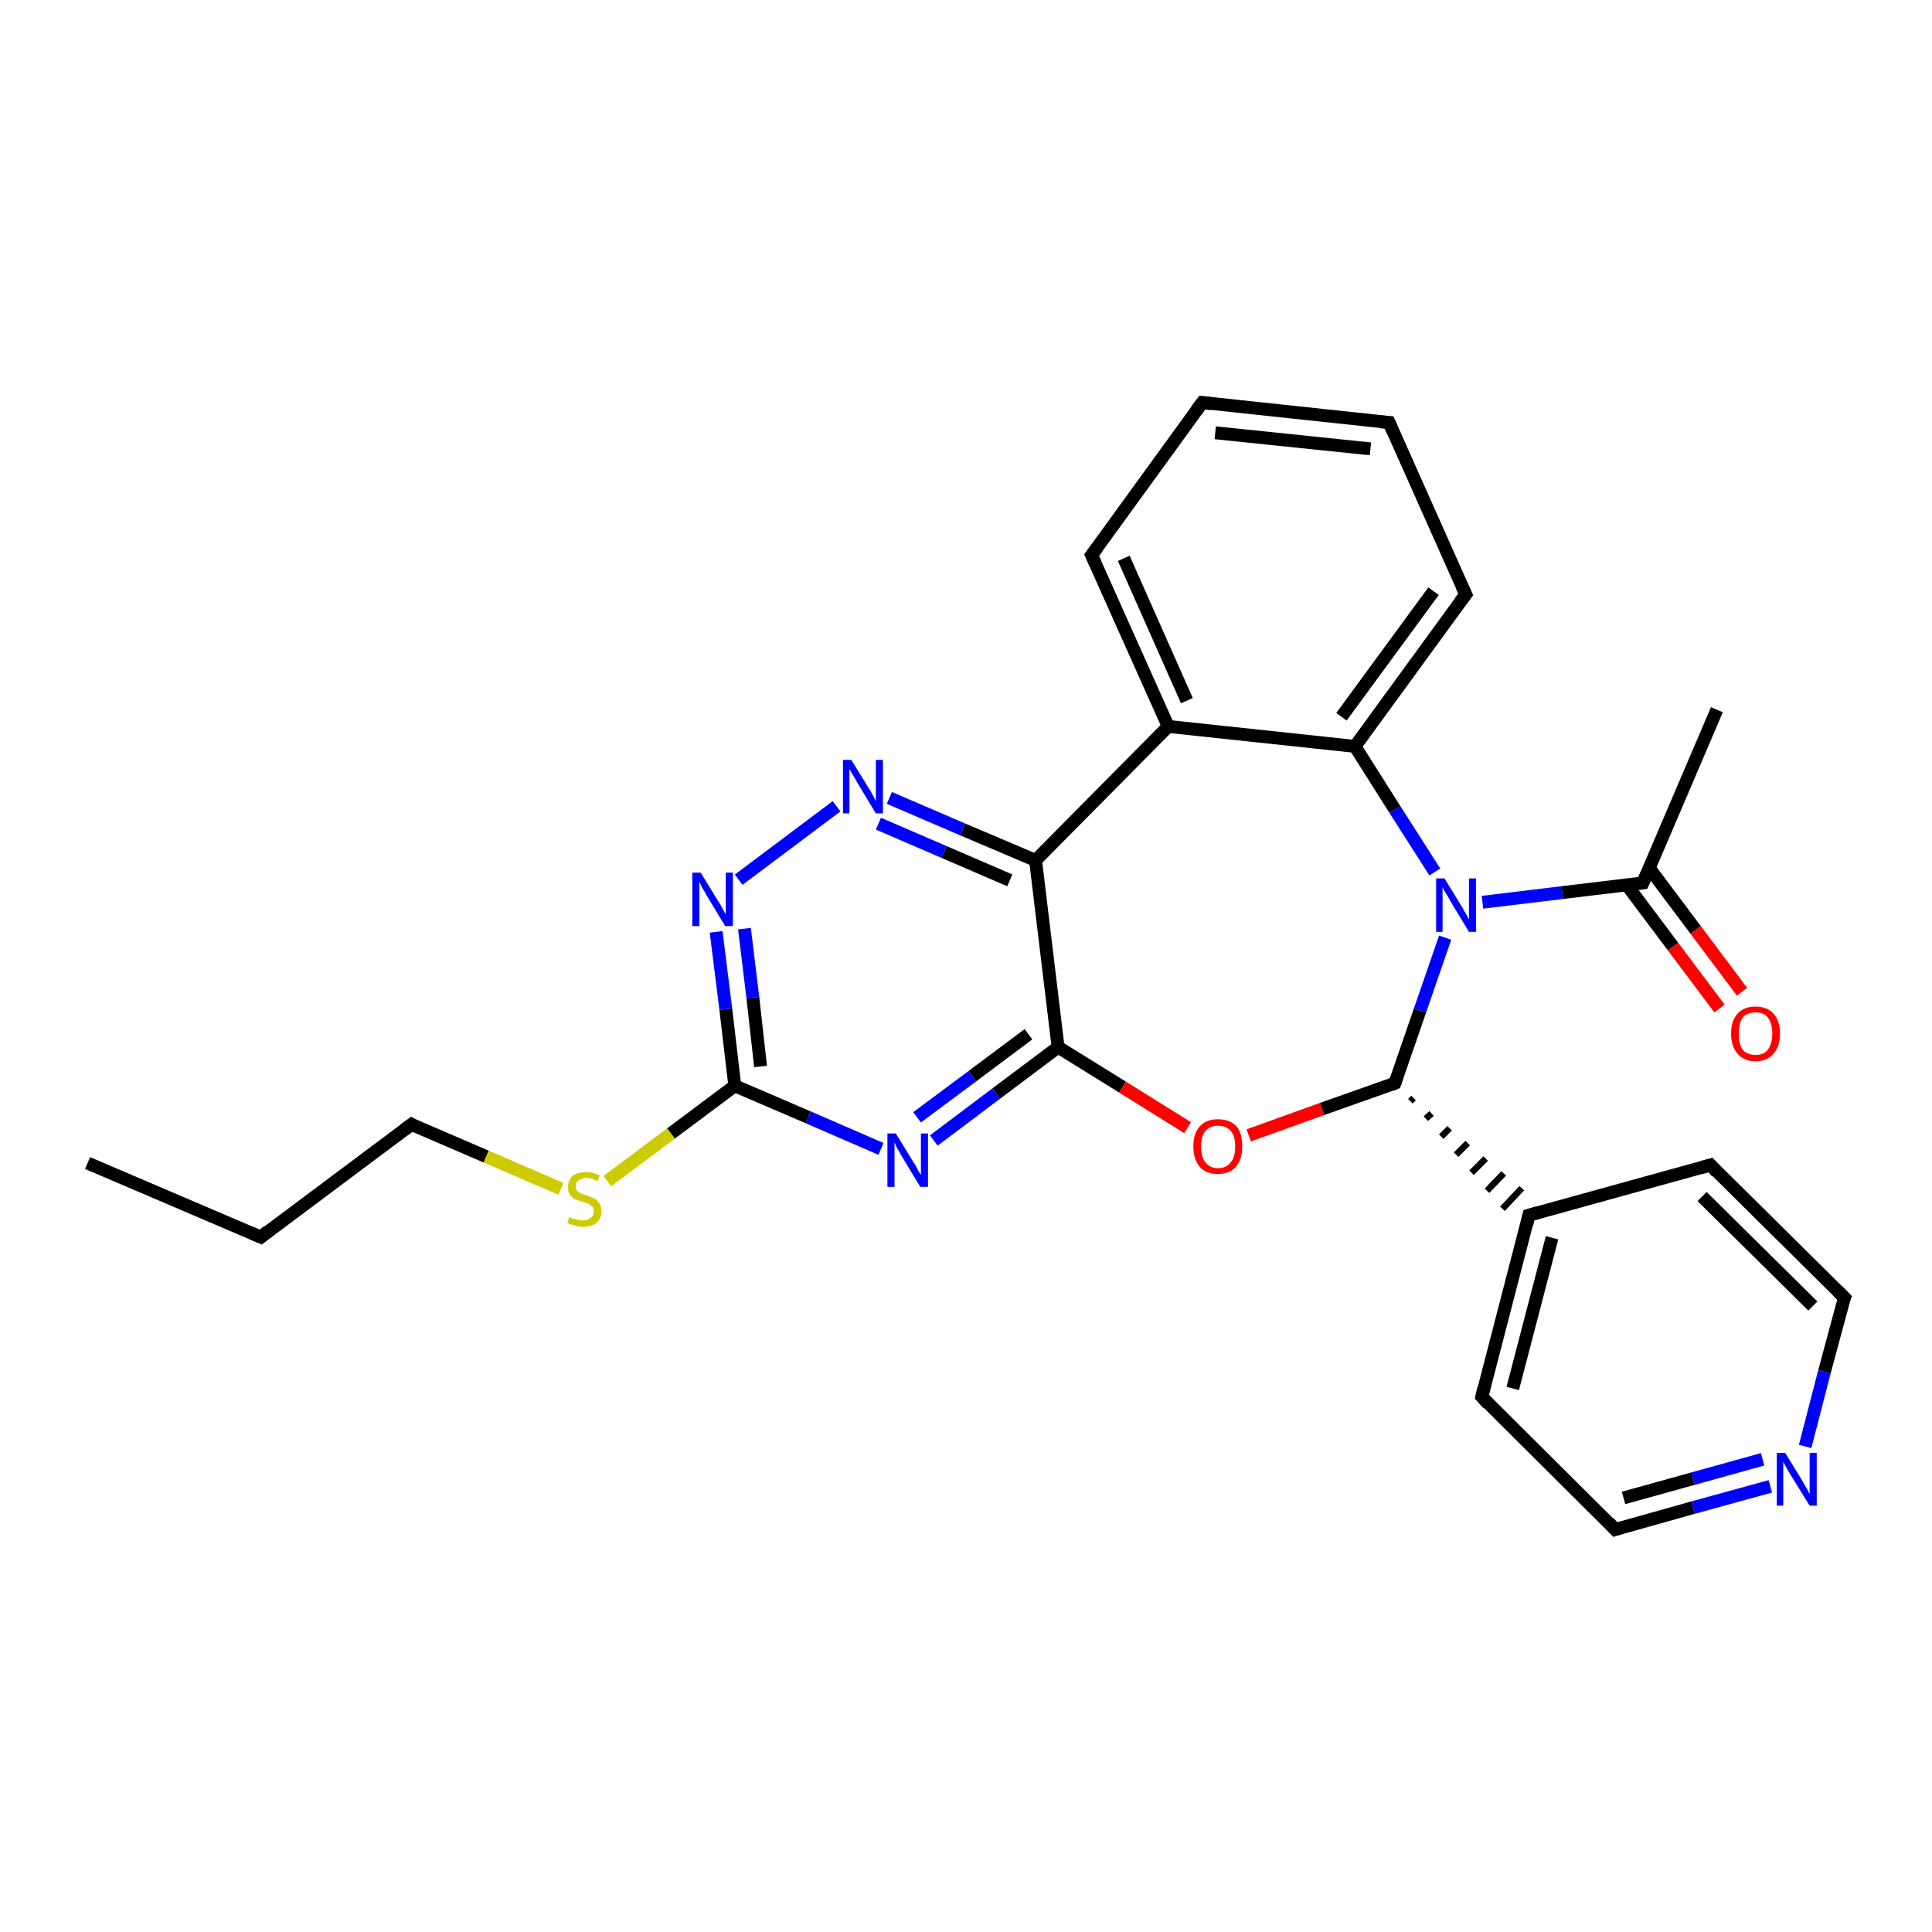 <?xml version='1.0' encoding='iso-8859-1'?>
<svg version='1.1' baseProfile='full'
              xmlns='http://www.w3.org/2000/svg'
                      xmlns:rdkit='http://www.rdkit.org/xml'
                      xmlns:xlink='http://www.w3.org/1999/xlink'
                  xml:space='preserve'
width='300px' height='300px' viewBox='0 0 300 300'>
<!-- END OF HEADER -->
<rect style='opacity:1.0;fill:#FFFFFF;stroke:none' width='300.0' height='300.0' x='0.0' y='0.0'> </rect>
<path class='bond-0 atom-0 atom-1' d='M 13.6,180.6 L 40.5,192.1' style='fill:none;fill-rule:evenodd;stroke:#000000;stroke-width:2.0px;stroke-linecap:butt;stroke-linejoin:miter;stroke-opacity:1' />
<path class='bond-1 atom-1 atom-2' d='M 40.5,192.1 L 63.9,174.6' style='fill:none;fill-rule:evenodd;stroke:#000000;stroke-width:2.0px;stroke-linecap:butt;stroke-linejoin:miter;stroke-opacity:1' />
<path class='bond-2 atom-2 atom-3' d='M 63.9,174.6 L 75.5,179.6' style='fill:none;fill-rule:evenodd;stroke:#000000;stroke-width:2.0px;stroke-linecap:butt;stroke-linejoin:miter;stroke-opacity:1' />
<path class='bond-2 atom-2 atom-3' d='M 75.5,179.6 L 87.1,184.6' style='fill:none;fill-rule:evenodd;stroke:#CCCC00;stroke-width:2.0px;stroke-linecap:butt;stroke-linejoin:miter;stroke-opacity:1' />
<path class='bond-3 atom-3 atom-4' d='M 94.3,183.4 L 104.2,176.0' style='fill:none;fill-rule:evenodd;stroke:#CCCC00;stroke-width:2.0px;stroke-linecap:butt;stroke-linejoin:miter;stroke-opacity:1' />
<path class='bond-3 atom-3 atom-4' d='M 104.2,176.0 L 114.1,168.6' style='fill:none;fill-rule:evenodd;stroke:#000000;stroke-width:2.0px;stroke-linecap:butt;stroke-linejoin:miter;stroke-opacity:1' />
<path class='bond-4 atom-4 atom-5' d='M 114.1,168.6 L 112.7,156.7' style='fill:none;fill-rule:evenodd;stroke:#000000;stroke-width:2.0px;stroke-linecap:butt;stroke-linejoin:miter;stroke-opacity:1' />
<path class='bond-4 atom-4 atom-5' d='M 112.7,156.7 L 111.2,144.7' style='fill:none;fill-rule:evenodd;stroke:#0000FF;stroke-width:2.0px;stroke-linecap:butt;stroke-linejoin:miter;stroke-opacity:1' />
<path class='bond-4 atom-4 atom-5' d='M 118.1,165.6 L 116.9,154.9' style='fill:none;fill-rule:evenodd;stroke:#000000;stroke-width:2.0px;stroke-linecap:butt;stroke-linejoin:miter;stroke-opacity:1' />
<path class='bond-4 atom-4 atom-5' d='M 116.9,154.9 L 115.6,144.2' style='fill:none;fill-rule:evenodd;stroke:#0000FF;stroke-width:2.0px;stroke-linecap:butt;stroke-linejoin:miter;stroke-opacity:1' />
<path class='bond-5 atom-5 atom-6' d='M 114.7,136.6 L 129.9,125.2' style='fill:none;fill-rule:evenodd;stroke:#0000FF;stroke-width:2.0px;stroke-linecap:butt;stroke-linejoin:miter;stroke-opacity:1' />
<path class='bond-6 atom-6 atom-7' d='M 138.1,123.9 L 149.5,128.8' style='fill:none;fill-rule:evenodd;stroke:#0000FF;stroke-width:2.0px;stroke-linecap:butt;stroke-linejoin:miter;stroke-opacity:1' />
<path class='bond-6 atom-6 atom-7' d='M 149.5,128.8 L 160.8,133.6' style='fill:none;fill-rule:evenodd;stroke:#000000;stroke-width:2.0px;stroke-linecap:butt;stroke-linejoin:miter;stroke-opacity:1' />
<path class='bond-6 atom-6 atom-7' d='M 136.4,127.9 L 146.6,132.3' style='fill:none;fill-rule:evenodd;stroke:#0000FF;stroke-width:2.0px;stroke-linecap:butt;stroke-linejoin:miter;stroke-opacity:1' />
<path class='bond-6 atom-6 atom-7' d='M 146.6,132.3 L 156.8,136.7' style='fill:none;fill-rule:evenodd;stroke:#000000;stroke-width:2.0px;stroke-linecap:butt;stroke-linejoin:miter;stroke-opacity:1' />
<path class='bond-7 atom-7 atom-8' d='M 160.8,133.6 L 164.3,162.6' style='fill:none;fill-rule:evenodd;stroke:#000000;stroke-width:2.0px;stroke-linecap:butt;stroke-linejoin:miter;stroke-opacity:1' />
<path class='bond-8 atom-8 atom-9' d='M 164.3,162.6 L 174.3,168.8' style='fill:none;fill-rule:evenodd;stroke:#000000;stroke-width:2.0px;stroke-linecap:butt;stroke-linejoin:miter;stroke-opacity:1' />
<path class='bond-8 atom-8 atom-9' d='M 174.3,168.8 L 184.4,175.1' style='fill:none;fill-rule:evenodd;stroke:#FF0000;stroke-width:2.0px;stroke-linecap:butt;stroke-linejoin:miter;stroke-opacity:1' />
<path class='bond-9 atom-9 atom-10' d='M 193.9,176.3 L 205.3,172.2' style='fill:none;fill-rule:evenodd;stroke:#FF0000;stroke-width:2.0px;stroke-linecap:butt;stroke-linejoin:miter;stroke-opacity:1' />
<path class='bond-9 atom-9 atom-10' d='M 205.3,172.2 L 216.6,168.2' style='fill:none;fill-rule:evenodd;stroke:#000000;stroke-width:2.0px;stroke-linecap:butt;stroke-linejoin:miter;stroke-opacity:1' />
<path class='bond-10 atom-10 atom-11' d='M 216.6,168.2 L 220.5,156.9' style='fill:none;fill-rule:evenodd;stroke:#000000;stroke-width:2.0px;stroke-linecap:butt;stroke-linejoin:miter;stroke-opacity:1' />
<path class='bond-10 atom-10 atom-11' d='M 220.5,156.9 L 224.4,145.6' style='fill:none;fill-rule:evenodd;stroke:#0000FF;stroke-width:2.0px;stroke-linecap:butt;stroke-linejoin:miter;stroke-opacity:1' />
<path class='bond-11 atom-11 atom-12' d='M 230.2,140.1 L 242.6,138.6' style='fill:none;fill-rule:evenodd;stroke:#0000FF;stroke-width:2.0px;stroke-linecap:butt;stroke-linejoin:miter;stroke-opacity:1' />
<path class='bond-11 atom-11 atom-12' d='M 242.6,138.6 L 255.1,137.1' style='fill:none;fill-rule:evenodd;stroke:#000000;stroke-width:2.0px;stroke-linecap:butt;stroke-linejoin:miter;stroke-opacity:1' />
<path class='bond-12 atom-12 atom-13' d='M 255.1,137.1 L 266.6,110.2' style='fill:none;fill-rule:evenodd;stroke:#000000;stroke-width:2.0px;stroke-linecap:butt;stroke-linejoin:miter;stroke-opacity:1' />
<path class='bond-13 atom-12 atom-14' d='M 252.6,137.4 L 259.8,147.0' style='fill:none;fill-rule:evenodd;stroke:#000000;stroke-width:2.0px;stroke-linecap:butt;stroke-linejoin:miter;stroke-opacity:1' />
<path class='bond-13 atom-12 atom-14' d='M 259.8,147.0 L 267.0,156.6' style='fill:none;fill-rule:evenodd;stroke:#FF0000;stroke-width:2.0px;stroke-linecap:butt;stroke-linejoin:miter;stroke-opacity:1' />
<path class='bond-13 atom-12 atom-14' d='M 256.1,134.8 L 263.3,144.4' style='fill:none;fill-rule:evenodd;stroke:#000000;stroke-width:2.0px;stroke-linecap:butt;stroke-linejoin:miter;stroke-opacity:1' />
<path class='bond-13 atom-12 atom-14' d='M 263.3,144.4 L 270.5,154.0' style='fill:none;fill-rule:evenodd;stroke:#FF0000;stroke-width:2.0px;stroke-linecap:butt;stroke-linejoin:miter;stroke-opacity:1' />
<path class='bond-14 atom-11 atom-15' d='M 222.8,135.4 L 216.6,125.7' style='fill:none;fill-rule:evenodd;stroke:#0000FF;stroke-width:2.0px;stroke-linecap:butt;stroke-linejoin:miter;stroke-opacity:1' />
<path class='bond-14 atom-11 atom-15' d='M 216.6,125.7 L 210.4,115.9' style='fill:none;fill-rule:evenodd;stroke:#000000;stroke-width:2.0px;stroke-linecap:butt;stroke-linejoin:miter;stroke-opacity:1' />
<path class='bond-15 atom-15 atom-16' d='M 210.4,115.9 L 227.6,92.3' style='fill:none;fill-rule:evenodd;stroke:#000000;stroke-width:2.0px;stroke-linecap:butt;stroke-linejoin:miter;stroke-opacity:1' />
<path class='bond-15 atom-15 atom-16' d='M 208.3,111.3 L 222.6,91.8' style='fill:none;fill-rule:evenodd;stroke:#000000;stroke-width:2.0px;stroke-linecap:butt;stroke-linejoin:miter;stroke-opacity:1' />
<path class='bond-16 atom-16 atom-17' d='M 227.6,92.3 L 215.7,65.6' style='fill:none;fill-rule:evenodd;stroke:#000000;stroke-width:2.0px;stroke-linecap:butt;stroke-linejoin:miter;stroke-opacity:1' />
<path class='bond-17 atom-17 atom-18' d='M 215.7,65.6 L 186.7,62.5' style='fill:none;fill-rule:evenodd;stroke:#000000;stroke-width:2.0px;stroke-linecap:butt;stroke-linejoin:miter;stroke-opacity:1' />
<path class='bond-17 atom-17 atom-18' d='M 212.8,69.7 L 188.7,67.2' style='fill:none;fill-rule:evenodd;stroke:#000000;stroke-width:2.0px;stroke-linecap:butt;stroke-linejoin:miter;stroke-opacity:1' />
<path class='bond-18 atom-18 atom-19' d='M 186.7,62.5 L 169.5,86.2' style='fill:none;fill-rule:evenodd;stroke:#000000;stroke-width:2.0px;stroke-linecap:butt;stroke-linejoin:miter;stroke-opacity:1' />
<path class='bond-19 atom-19 atom-20' d='M 169.5,86.2 L 181.4,112.8' style='fill:none;fill-rule:evenodd;stroke:#000000;stroke-width:2.0px;stroke-linecap:butt;stroke-linejoin:miter;stroke-opacity:1' />
<path class='bond-19 atom-19 atom-20' d='M 174.5,86.7 L 184.3,108.8' style='fill:none;fill-rule:evenodd;stroke:#000000;stroke-width:2.0px;stroke-linecap:butt;stroke-linejoin:miter;stroke-opacity:1' />
<path class='bond-20 atom-10 atom-21' d='M 219.0,171.0 L 219.5,170.5' style='fill:none;fill-rule:evenodd;stroke:#000000;stroke-width:1.0px;stroke-linecap:butt;stroke-linejoin:miter;stroke-opacity:1' />
<path class='bond-20 atom-10 atom-21' d='M 221.4,173.7 L 222.3,172.9' style='fill:none;fill-rule:evenodd;stroke:#000000;stroke-width:1.0px;stroke-linecap:butt;stroke-linejoin:miter;stroke-opacity:1' />
<path class='bond-20 atom-10 atom-21' d='M 223.8,176.5 L 225.1,175.2' style='fill:none;fill-rule:evenodd;stroke:#000000;stroke-width:1.0px;stroke-linecap:butt;stroke-linejoin:miter;stroke-opacity:1' />
<path class='bond-20 atom-10 atom-21' d='M 226.1,179.3 L 227.9,177.5' style='fill:none;fill-rule:evenodd;stroke:#000000;stroke-width:1.0px;stroke-linecap:butt;stroke-linejoin:miter;stroke-opacity:1' />
<path class='bond-20 atom-10 atom-21' d='M 228.5,182.1 L 230.7,179.9' style='fill:none;fill-rule:evenodd;stroke:#000000;stroke-width:1.0px;stroke-linecap:butt;stroke-linejoin:miter;stroke-opacity:1' />
<path class='bond-20 atom-10 atom-21' d='M 230.9,184.9 L 233.5,182.2' style='fill:none;fill-rule:evenodd;stroke:#000000;stroke-width:1.0px;stroke-linecap:butt;stroke-linejoin:miter;stroke-opacity:1' />
<path class='bond-20 atom-10 atom-21' d='M 233.3,187.7 L 236.3,184.5' style='fill:none;fill-rule:evenodd;stroke:#000000;stroke-width:1.0px;stroke-linecap:butt;stroke-linejoin:miter;stroke-opacity:1' />
<path class='bond-21 atom-21 atom-22' d='M 237.4,188.7 L 230.1,216.9' style='fill:none;fill-rule:evenodd;stroke:#000000;stroke-width:2.0px;stroke-linecap:butt;stroke-linejoin:miter;stroke-opacity:1' />
<path class='bond-21 atom-21 atom-22' d='M 241.0,192.2 L 234.9,215.6' style='fill:none;fill-rule:evenodd;stroke:#000000;stroke-width:2.0px;stroke-linecap:butt;stroke-linejoin:miter;stroke-opacity:1' />
<path class='bond-22 atom-22 atom-23' d='M 230.1,216.9 L 250.8,237.5' style='fill:none;fill-rule:evenodd;stroke:#000000;stroke-width:2.0px;stroke-linecap:butt;stroke-linejoin:miter;stroke-opacity:1' />
<path class='bond-23 atom-23 atom-24' d='M 250.8,237.5 L 262.9,234.1' style='fill:none;fill-rule:evenodd;stroke:#000000;stroke-width:2.0px;stroke-linecap:butt;stroke-linejoin:miter;stroke-opacity:1' />
<path class='bond-23 atom-23 atom-24' d='M 262.9,234.1 L 274.9,230.8' style='fill:none;fill-rule:evenodd;stroke:#0000FF;stroke-width:2.0px;stroke-linecap:butt;stroke-linejoin:miter;stroke-opacity:1' />
<path class='bond-23 atom-23 atom-24' d='M 252.1,232.6 L 262.9,229.6' style='fill:none;fill-rule:evenodd;stroke:#000000;stroke-width:2.0px;stroke-linecap:butt;stroke-linejoin:miter;stroke-opacity:1' />
<path class='bond-23 atom-23 atom-24' d='M 262.9,229.6 L 273.7,226.6' style='fill:none;fill-rule:evenodd;stroke:#0000FF;stroke-width:2.0px;stroke-linecap:butt;stroke-linejoin:miter;stroke-opacity:1' />
<path class='bond-24 atom-24 atom-25' d='M 280.3,224.6 L 283.3,213.0' style='fill:none;fill-rule:evenodd;stroke:#0000FF;stroke-width:2.0px;stroke-linecap:butt;stroke-linejoin:miter;stroke-opacity:1' />
<path class='bond-24 atom-24 atom-25' d='M 283.3,213.0 L 286.4,201.5' style='fill:none;fill-rule:evenodd;stroke:#000000;stroke-width:2.0px;stroke-linecap:butt;stroke-linejoin:miter;stroke-opacity:1' />
<path class='bond-25 atom-25 atom-26' d='M 286.4,201.5 L 265.6,180.9' style='fill:none;fill-rule:evenodd;stroke:#000000;stroke-width:2.0px;stroke-linecap:butt;stroke-linejoin:miter;stroke-opacity:1' />
<path class='bond-25 atom-25 atom-26' d='M 281.5,202.8 L 264.3,185.8' style='fill:none;fill-rule:evenodd;stroke:#000000;stroke-width:2.0px;stroke-linecap:butt;stroke-linejoin:miter;stroke-opacity:1' />
<path class='bond-26 atom-8 atom-27' d='M 164.3,162.6 L 154.7,169.8' style='fill:none;fill-rule:evenodd;stroke:#000000;stroke-width:2.0px;stroke-linecap:butt;stroke-linejoin:miter;stroke-opacity:1' />
<path class='bond-26 atom-8 atom-27' d='M 154.7,169.8 L 145.0,177.1' style='fill:none;fill-rule:evenodd;stroke:#0000FF;stroke-width:2.0px;stroke-linecap:butt;stroke-linejoin:miter;stroke-opacity:1' />
<path class='bond-26 atom-8 atom-27' d='M 159.7,160.6 L 151.0,167.1' style='fill:none;fill-rule:evenodd;stroke:#000000;stroke-width:2.0px;stroke-linecap:butt;stroke-linejoin:miter;stroke-opacity:1' />
<path class='bond-26 atom-8 atom-27' d='M 151.0,167.1 L 142.4,173.5' style='fill:none;fill-rule:evenodd;stroke:#0000FF;stroke-width:2.0px;stroke-linecap:butt;stroke-linejoin:miter;stroke-opacity:1' />
<path class='bond-27 atom-27 atom-4' d='M 136.8,178.4 L 125.5,173.5' style='fill:none;fill-rule:evenodd;stroke:#0000FF;stroke-width:2.0px;stroke-linecap:butt;stroke-linejoin:miter;stroke-opacity:1' />
<path class='bond-27 atom-27 atom-4' d='M 125.5,173.5 L 114.1,168.6' style='fill:none;fill-rule:evenodd;stroke:#000000;stroke-width:2.0px;stroke-linecap:butt;stroke-linejoin:miter;stroke-opacity:1' />
<path class='bond-28 atom-7 atom-20' d='M 160.8,133.6 L 181.4,112.8' style='fill:none;fill-rule:evenodd;stroke:#000000;stroke-width:2.0px;stroke-linecap:butt;stroke-linejoin:miter;stroke-opacity:1' />
<path class='bond-29 atom-26 atom-21' d='M 265.6,180.9 L 237.4,188.7' style='fill:none;fill-rule:evenodd;stroke:#000000;stroke-width:2.0px;stroke-linecap:butt;stroke-linejoin:miter;stroke-opacity:1' />
<path class='bond-30 atom-20 atom-15' d='M 181.4,112.8 L 210.4,115.9' style='fill:none;fill-rule:evenodd;stroke:#000000;stroke-width:2.0px;stroke-linecap:butt;stroke-linejoin:miter;stroke-opacity:1' />
<path d='M 39.1,191.5 L 40.5,192.1 L 41.6,191.2' style='fill:none;stroke:#000000;stroke-width:2.0px;stroke-linecap:butt;stroke-linejoin:miter;stroke-opacity:1;' />
<path d='M 62.7,175.5 L 63.9,174.6 L 64.4,174.9' style='fill:none;stroke:#000000;stroke-width:2.0px;stroke-linecap:butt;stroke-linejoin:miter;stroke-opacity:1;' />
<path d='M 216.1,168.4 L 216.6,168.2 L 216.8,167.6' style='fill:none;stroke:#000000;stroke-width:2.0px;stroke-linecap:butt;stroke-linejoin:miter;stroke-opacity:1;' />
<path d='M 254.5,137.2 L 255.1,137.1 L 255.7,135.7' style='fill:none;stroke:#000000;stroke-width:2.0px;stroke-linecap:butt;stroke-linejoin:miter;stroke-opacity:1;' />
<path d='M 226.7,93.5 L 227.6,92.3 L 227.0,91.0' style='fill:none;stroke:#000000;stroke-width:2.0px;stroke-linecap:butt;stroke-linejoin:miter;stroke-opacity:1;' />
<path d='M 216.3,67.0 L 215.7,65.6 L 214.3,65.5' style='fill:none;stroke:#000000;stroke-width:2.0px;stroke-linecap:butt;stroke-linejoin:miter;stroke-opacity:1;' />
<path d='M 188.1,62.7 L 186.7,62.5 L 185.8,63.7' style='fill:none;stroke:#000000;stroke-width:2.0px;stroke-linecap:butt;stroke-linejoin:miter;stroke-opacity:1;' />
<path d='M 170.4,85.0 L 169.5,86.2 L 170.1,87.5' style='fill:none;stroke:#000000;stroke-width:2.0px;stroke-linecap:butt;stroke-linejoin:miter;stroke-opacity:1;' />
<path d='M 237.1,190.1 L 237.4,188.7 L 238.8,188.3' style='fill:none;stroke:#000000;stroke-width:2.0px;stroke-linecap:butt;stroke-linejoin:miter;stroke-opacity:1;' />
<path d='M 230.4,215.5 L 230.1,216.9 L 231.1,218.0' style='fill:none;stroke:#000000;stroke-width:2.0px;stroke-linecap:butt;stroke-linejoin:miter;stroke-opacity:1;' />
<path d='M 249.8,236.4 L 250.8,237.5 L 251.4,237.3' style='fill:none;stroke:#000000;stroke-width:2.0px;stroke-linecap:butt;stroke-linejoin:miter;stroke-opacity:1;' />
<path d='M 286.2,202.0 L 286.4,201.5 L 285.3,200.4' style='fill:none;stroke:#000000;stroke-width:2.0px;stroke-linecap:butt;stroke-linejoin:miter;stroke-opacity:1;' />
<path d='M 266.6,182.0 L 265.6,180.9 L 264.2,181.3' style='fill:none;stroke:#000000;stroke-width:2.0px;stroke-linecap:butt;stroke-linejoin:miter;stroke-opacity:1;' />
<path class='atom-3' d='M 88.4 189.0
Q 88.5 189.0, 88.8 189.2
Q 89.2 189.3, 89.7 189.4
Q 90.1 189.5, 90.5 189.5
Q 91.3 189.5, 91.7 189.1
Q 92.2 188.8, 92.2 188.1
Q 92.2 187.6, 92.0 187.4
Q 91.7 187.1, 91.4 186.9
Q 91.0 186.8, 90.5 186.6
Q 89.7 186.4, 89.3 186.2
Q 88.8 186.0, 88.5 185.5
Q 88.2 185.1, 88.2 184.3
Q 88.2 183.3, 88.9 182.6
Q 89.6 182.0, 91.0 182.0
Q 92.0 182.0, 93.1 182.5
L 92.8 183.4
Q 91.8 182.9, 91.1 182.9
Q 90.3 182.9, 89.8 183.3
Q 89.4 183.6, 89.4 184.2
Q 89.4 184.6, 89.6 184.9
Q 89.9 185.2, 90.2 185.3
Q 90.5 185.5, 91.1 185.6
Q 91.8 185.9, 92.3 186.1
Q 92.7 186.3, 93.0 186.8
Q 93.4 187.3, 93.4 188.1
Q 93.4 189.2, 92.6 189.9
Q 91.8 190.5, 90.6 190.5
Q 89.8 190.5, 89.3 190.3
Q 88.7 190.2, 88.1 189.9
L 88.4 189.0
' fill='#CCCC00'/>
<path class='atom-5' d='M 108.8 135.5
L 111.5 139.9
Q 111.8 140.3, 112.2 141.1
Q 112.6 141.9, 112.7 141.9
L 112.7 135.5
L 113.8 135.5
L 113.8 143.8
L 112.6 143.8
L 109.7 139.0
Q 109.4 138.4, 109.0 137.8
Q 108.7 137.1, 108.6 136.9
L 108.6 143.8
L 107.5 143.8
L 107.5 135.5
L 108.8 135.5
' fill='#0000FF'/>
<path class='atom-6' d='M 132.2 118.0
L 134.9 122.4
Q 135.2 122.8, 135.6 123.6
Q 136.0 124.4, 136.0 124.4
L 136.0 118.0
L 137.1 118.0
L 137.1 126.3
L 136.0 126.3
L 133.1 121.5
Q 132.8 120.9, 132.4 120.3
Q 132.0 119.6, 131.9 119.4
L 131.9 126.3
L 130.9 126.3
L 130.9 118.0
L 132.2 118.0
' fill='#0000FF'/>
<path class='atom-9' d='M 185.3 178.0
Q 185.3 176.0, 186.3 174.9
Q 187.3 173.8, 189.1 173.8
Q 191.0 173.8, 192.0 174.9
Q 192.9 176.0, 192.9 178.0
Q 192.9 180.0, 191.9 181.2
Q 190.9 182.3, 189.1 182.3
Q 187.3 182.3, 186.3 181.2
Q 185.3 180.0, 185.3 178.0
M 189.1 181.4
Q 190.4 181.4, 191.1 180.5
Q 191.8 179.7, 191.8 178.0
Q 191.8 176.4, 191.1 175.6
Q 190.4 174.8, 189.1 174.8
Q 187.9 174.8, 187.2 175.6
Q 186.5 176.4, 186.5 178.0
Q 186.5 179.7, 187.2 180.5
Q 187.9 181.4, 189.1 181.4
' fill='#FF0000'/>
<path class='atom-11' d='M 224.3 136.4
L 227.0 140.8
Q 227.2 141.2, 227.7 142.0
Q 228.1 142.8, 228.1 142.8
L 228.1 136.4
L 229.2 136.4
L 229.2 144.7
L 228.1 144.7
L 225.2 139.9
Q 224.9 139.3, 224.5 138.7
Q 224.1 138.0, 224.0 137.8
L 224.0 144.7
L 223.0 144.7
L 223.0 136.4
L 224.3 136.4
' fill='#0000FF'/>
<path class='atom-14' d='M 268.8 160.5
Q 268.8 158.5, 269.8 157.4
Q 270.8 156.3, 272.6 156.3
Q 274.4 156.3, 275.4 157.4
Q 276.4 158.5, 276.4 160.5
Q 276.4 162.5, 275.4 163.6
Q 274.4 164.8, 272.6 164.8
Q 270.8 164.8, 269.8 163.6
Q 268.8 162.5, 268.8 160.5
M 272.6 163.8
Q 273.9 163.8, 274.5 163.0
Q 275.2 162.1, 275.2 160.5
Q 275.2 158.9, 274.5 158.0
Q 273.9 157.2, 272.6 157.2
Q 271.3 157.2, 270.6 158.0
Q 270.0 158.9, 270.0 160.5
Q 270.0 162.2, 270.6 163.0
Q 271.3 163.8, 272.6 163.8
' fill='#FF0000'/>
<path class='atom-24' d='M 277.2 225.6
L 279.9 230.0
Q 280.1 230.4, 280.6 231.2
Q 281.0 232.0, 281.0 232.0
L 281.0 225.6
L 282.1 225.6
L 282.1 233.8
L 281.0 233.8
L 278.1 229.1
Q 277.7 228.5, 277.4 227.9
Q 277.0 227.2, 276.9 227.0
L 276.9 233.8
L 275.9 233.8
L 275.9 225.6
L 277.2 225.6
' fill='#0000FF'/>
<path class='atom-27' d='M 139.1 176.0
L 141.8 180.4
Q 142.1 180.8, 142.5 181.6
Q 142.9 182.4, 143.0 182.4
L 143.0 176.0
L 144.1 176.0
L 144.1 184.3
L 142.9 184.3
L 140.0 179.5
Q 139.7 178.9, 139.3 178.3
Q 139.0 177.6, 138.9 177.4
L 138.9 184.3
L 137.8 184.3
L 137.8 176.0
L 139.1 176.0
' fill='#0000FF'/>
</svg>
